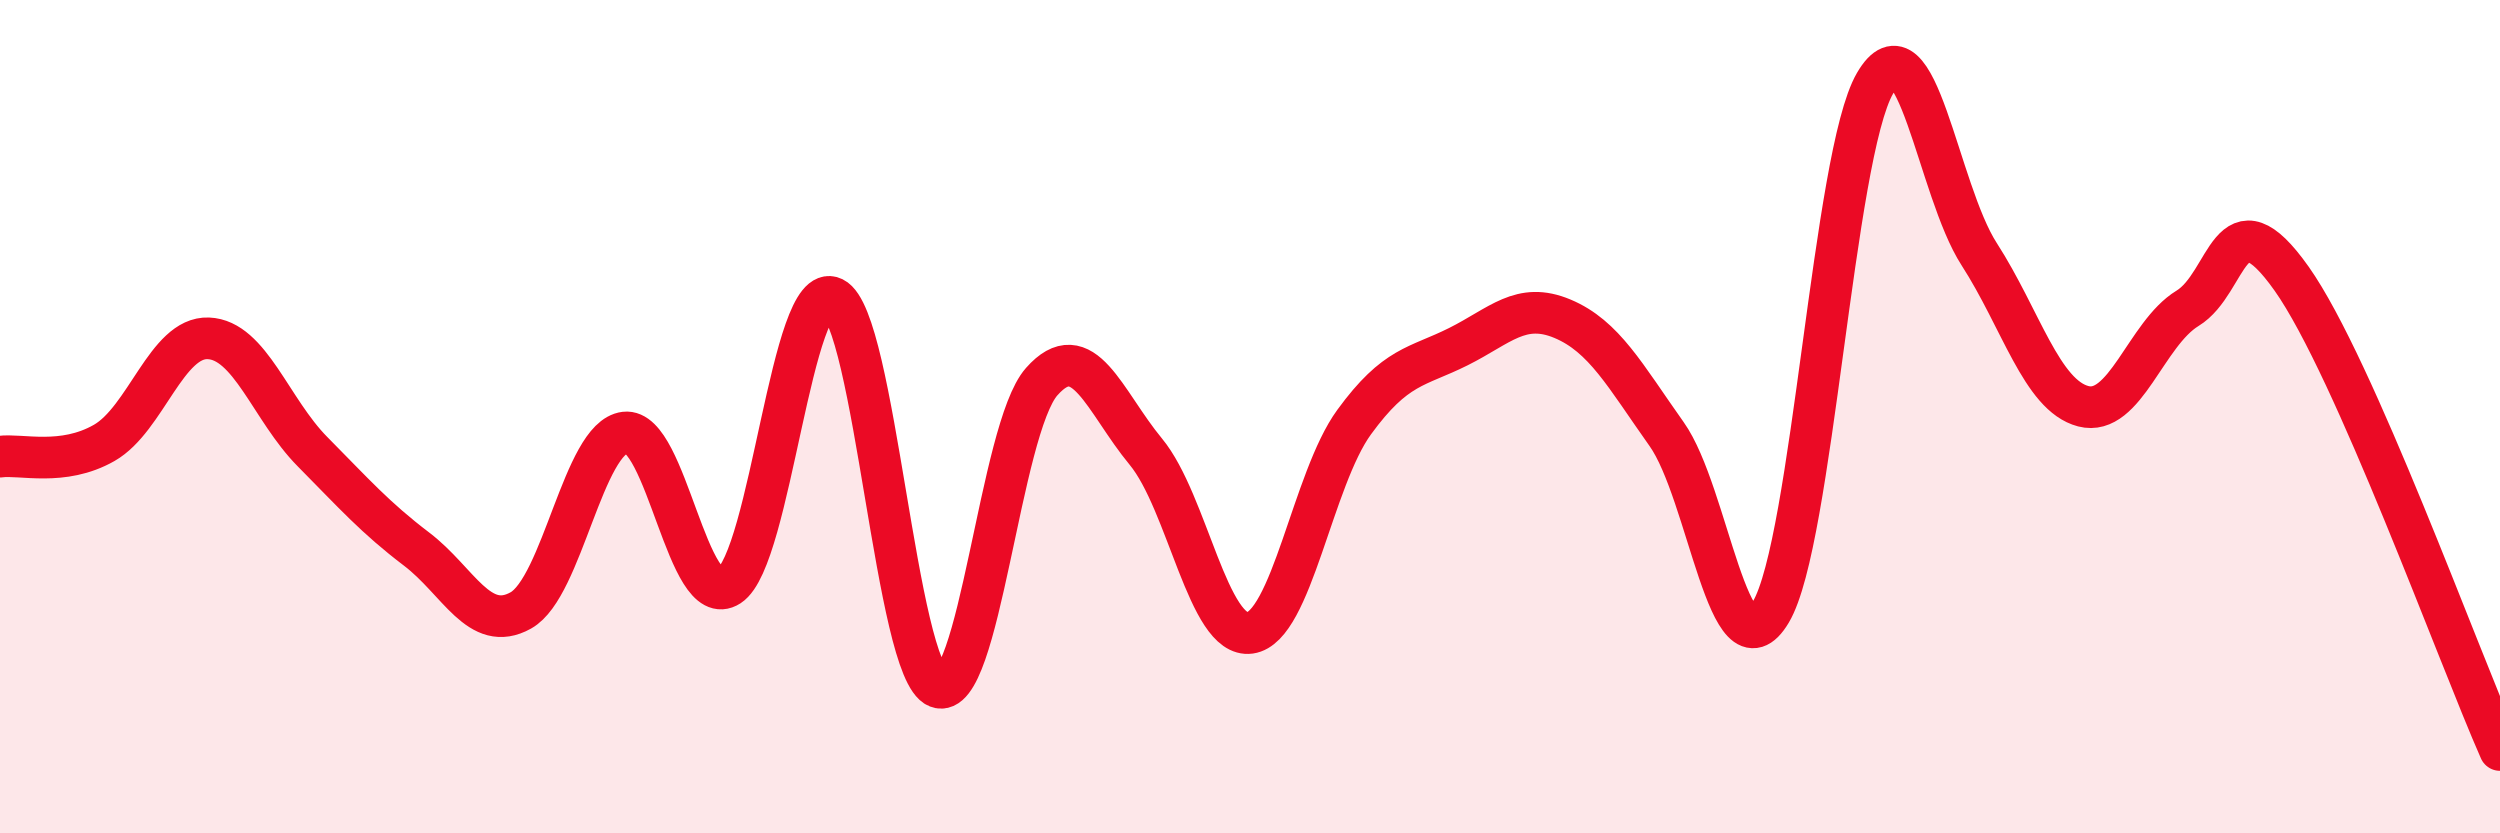 
    <svg width="60" height="20" viewBox="0 0 60 20" xmlns="http://www.w3.org/2000/svg">
      <path
        d="M 0,10.96 C 0.5,10.89 1.5,11.2 2.5,10.63 C 3.5,10.06 4,8.08 5,8.12 C 6,8.16 6.5,9.83 7.5,10.84 C 8.5,11.85 9,12.42 10,13.18 C 11,13.94 11.5,15.21 12.5,14.65 C 13.5,14.09 14,10.5 15,10.38 C 16,10.26 16.5,14.71 17.5,14.06 C 18.5,13.41 19,6.66 20,7.15 C 21,7.64 21.5,16.09 22.5,16.49 C 23.5,16.89 24,10.29 25,9.16 C 26,8.03 26.5,9.63 27.5,10.84 C 28.5,12.05 29,15.33 30,15.19 C 31,15.05 31.5,11.5 32.5,10.13 C 33.5,8.76 34,8.82 35,8.32 C 36,7.82 36.5,7.23 37.5,7.65 C 38.5,8.07 39,9.01 40,10.42 C 41,11.83 41.5,16.37 42.5,14.69 C 43.5,13.01 44,3.72 45,2 C 46,0.28 46.5,4.55 47.5,6.1 C 48.5,7.65 49,9.49 50,9.75 C 51,10.01 51.5,8.01 52.5,7.4 C 53.5,6.79 53.5,4.57 55,6.69 C 56.5,8.81 59,15.74 60,18L60 20L0 20Z"
        fill="#EB0A25"
        opacity="0.1"
        stroke-linecap="round"
        stroke-linejoin="round"
      />
      <path
        d="M 0,10.96 C 0.5,10.89 1.5,11.2 2.5,10.63 C 3.5,10.06 4,8.08 5,8.12 C 6,8.16 6.5,9.83 7.5,10.84 C 8.5,11.85 9,12.42 10,13.18 C 11,13.94 11.5,15.21 12.5,14.65 C 13.5,14.09 14,10.5 15,10.38 C 16,10.26 16.5,14.71 17.5,14.06 C 18.5,13.41 19,6.66 20,7.15 C 21,7.64 21.5,16.09 22.5,16.49 C 23.5,16.89 24,10.29 25,9.16 C 26,8.03 26.5,9.63 27.5,10.84 C 28.5,12.05 29,15.33 30,15.19 C 31,15.05 31.5,11.5 32.5,10.13 C 33.5,8.76 34,8.82 35,8.32 C 36,7.82 36.5,7.23 37.5,7.65 C 38.5,8.07 39,9.01 40,10.42 C 41,11.83 41.5,16.37 42.5,14.69 C 43.5,13.01 44,3.72 45,2 C 46,0.28 46.5,4.55 47.5,6.1 C 48.5,7.65 49,9.49 50,9.75 C 51,10.01 51.5,8.01 52.5,7.4 C 53.5,6.79 53.5,4.57 55,6.69 C 56.5,8.81 59,15.74 60,18"
        stroke="#EB0A25"
        stroke-width="1"
        fill="none"
        stroke-linecap="round"
        stroke-linejoin="round"
      />
    </svg>
  